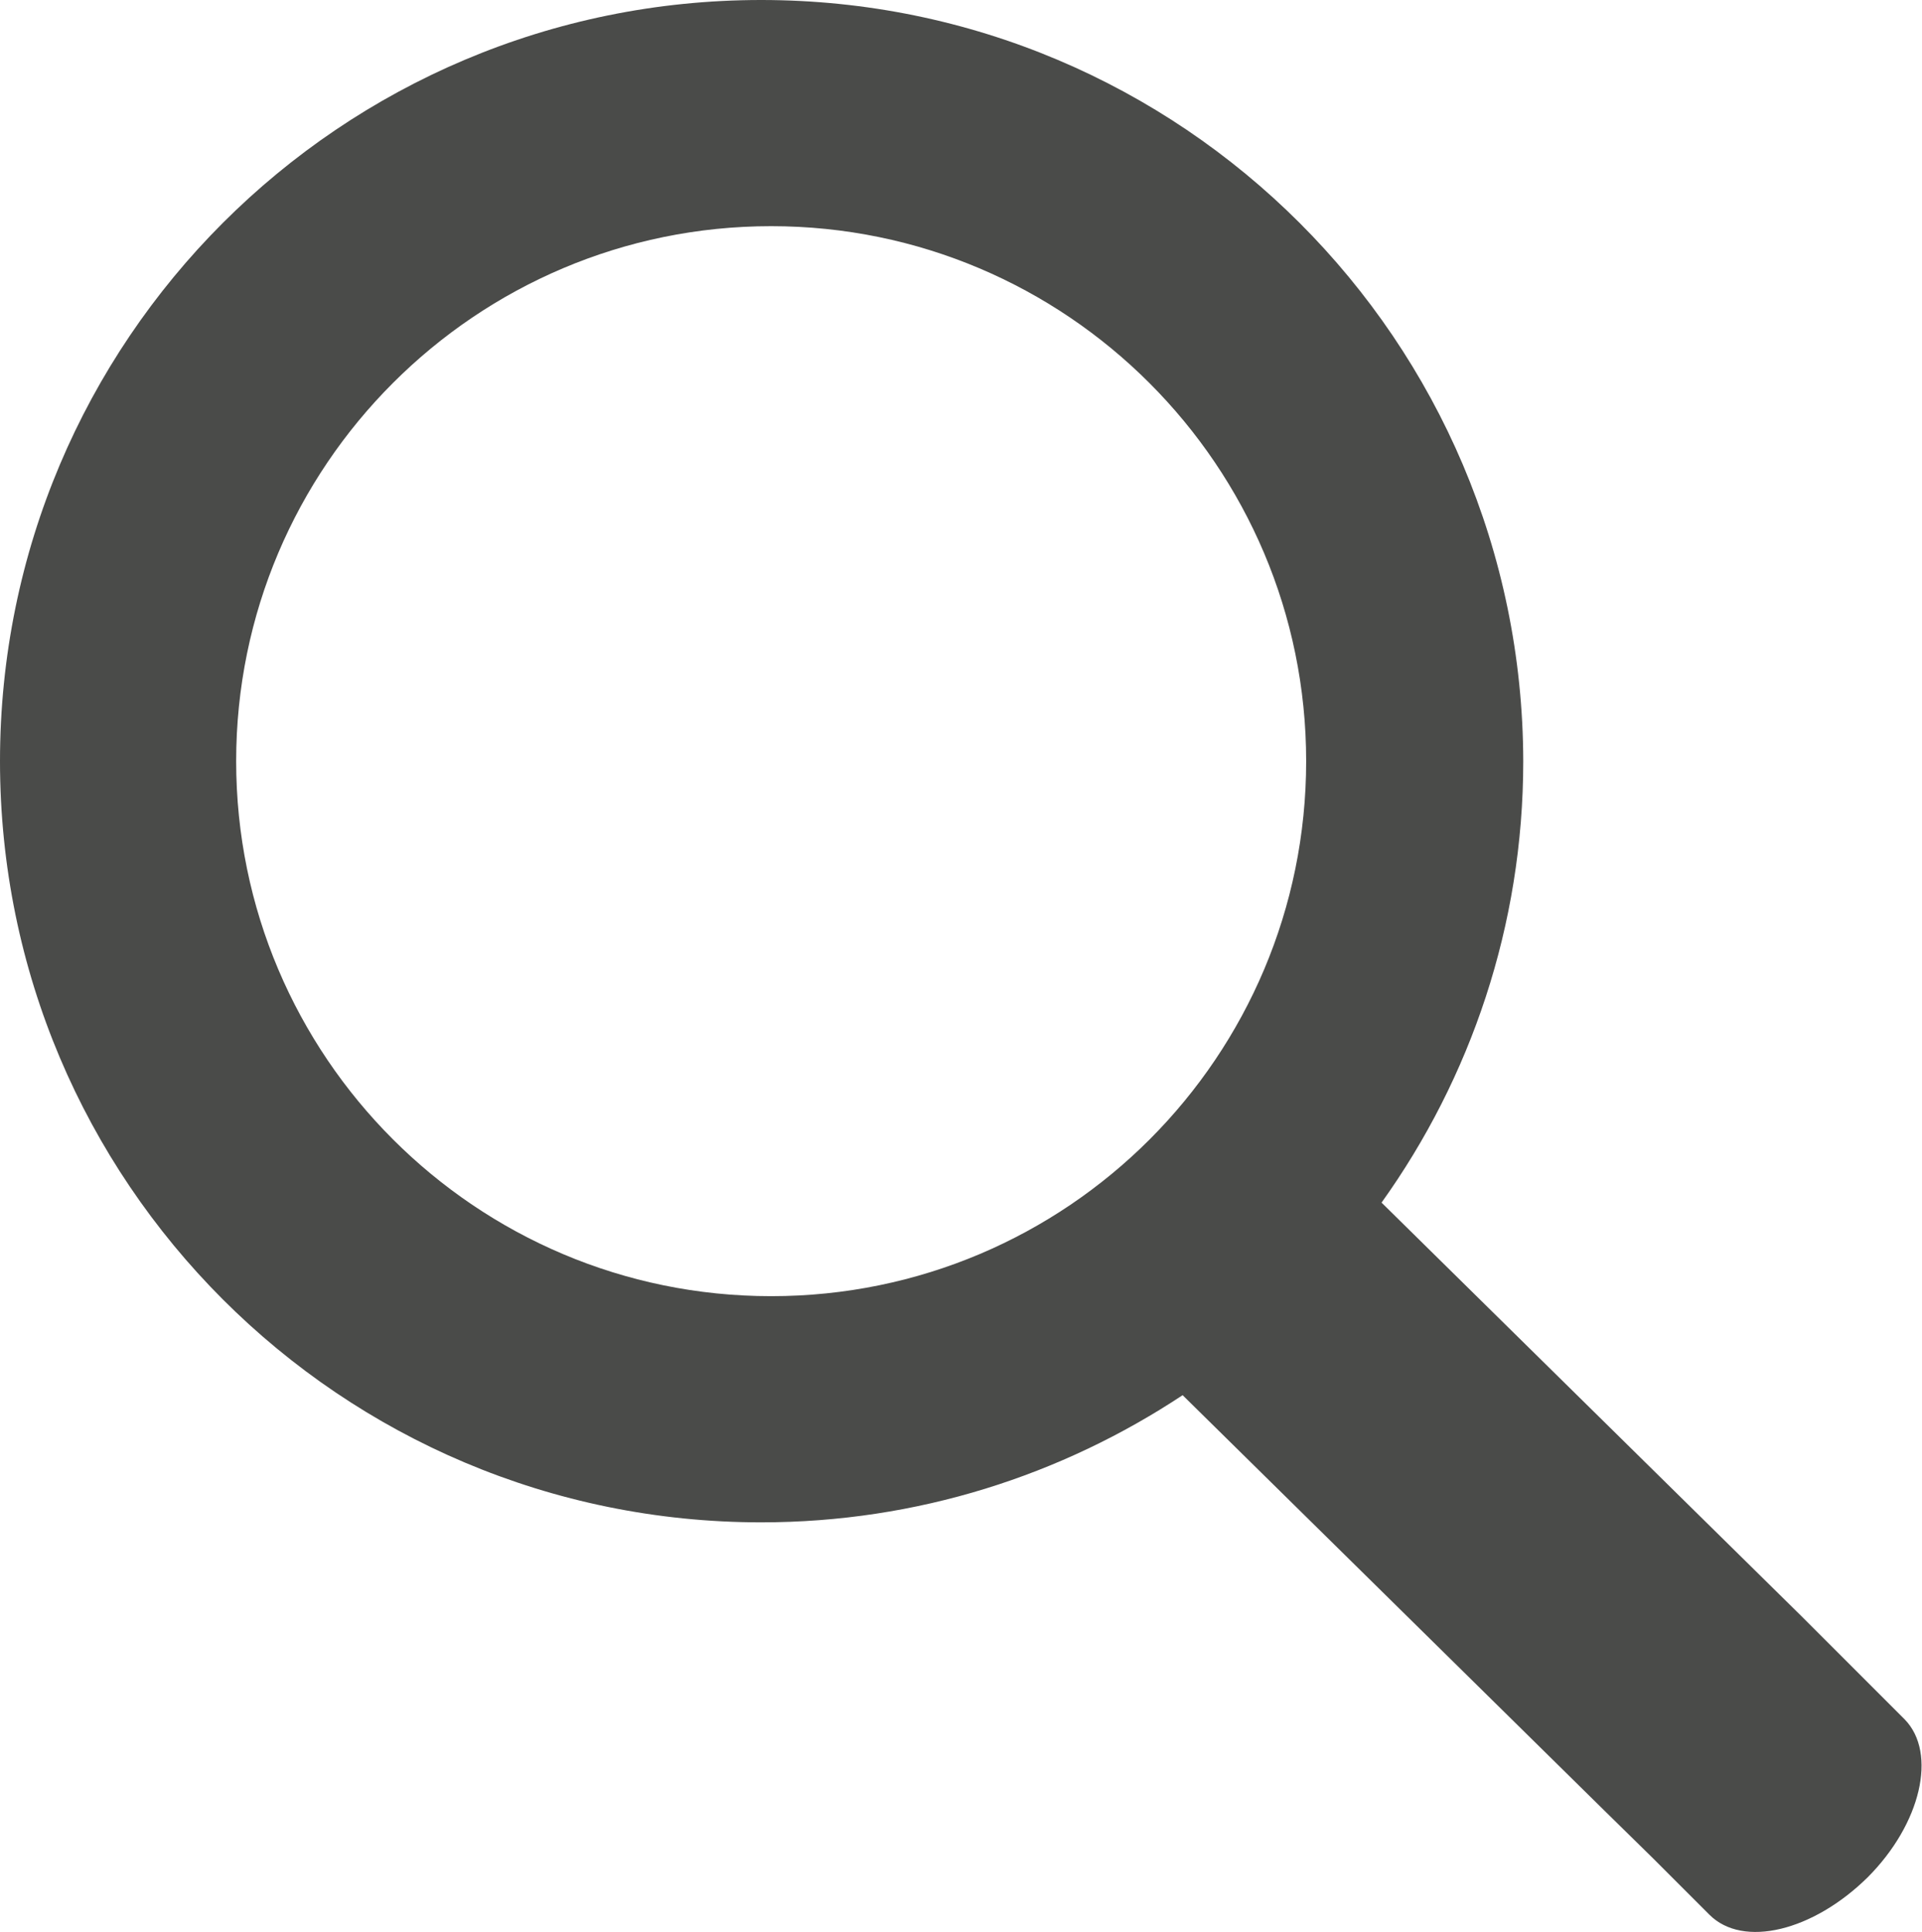 <svg xmlns="http://www.w3.org/2000/svg" xmlns:xlink="http://www.w3.org/1999/xlink" x="0px" y="0px" viewBox="0 0 21.16 21.27" style="enable-background:new 0 0 21.16 21.27;" xml:space="preserve"><style type="text/css">	.st0{fill:#F5F5EB;}	.st1{fill:#EDE9DF;}	.st2{fill:#4A4B49;}	.st3{fill:#606060;}	.st4{fill:#FFFFFF;}	.st5{fill:#F3F3F3;}	.st6{fill:#47413C;}	.st7{fill:none;stroke:#FFFFFF;stroke-miterlimit:10;}	.st8{fill:none;stroke:#4A4B49;stroke-miterlimit:10;}	.st9{fill:#C6D3C8;}	.st10{fill:none;}	.st11{fill-rule:evenodd;clip-rule:evenodd;fill:#4A4B49;}	.st12{fill:#1D1E1C;}	.st13{fill:#FCC549;}	.st14{fill:#F8CCC2;}	.st15{fill:#8DAF64;}	.st16{fill:#E8A7D2;}	.st17{fill:#F2F1DD;}	.st18{fill:#16262D;fill-opacity:0.01;}</style><g id="Capa_2"></g><g id="Capa_3"></g><g id="Capa_1">	<g>		<path class="st2" d="M20.97,18.93l-0.53-0.53h0l-0.09-0.09l-0.06-0.06l0,0l-0.46-0.46l-4.62-4.55c0.98-1.37,1.56-3.05,1.56-4.86   C16.76,3.75,13.01,0,8.38,0C3.75,0,0,3.75,0,8.38c0,4.63,3.75,8.38,8.38,8.38c1.72,0,3.31-0.52,4.64-1.4l4.65,4.58l0.53,0.52   l0.05,0.05l0.57,0.57c0.37,0.37,1.14,0.18,1.74-0.41C21.15,20.08,21.33,19.3,20.97,18.93z M8.49,14.27   c-3.25,0-5.89-2.64-5.89-5.89s2.64-5.89,5.89-5.89c3.25,0,5.89,2.64,5.89,5.89S11.75,14.27,8.49,14.27z"></path>	</g></g><g id="Capa_4"></g></svg>